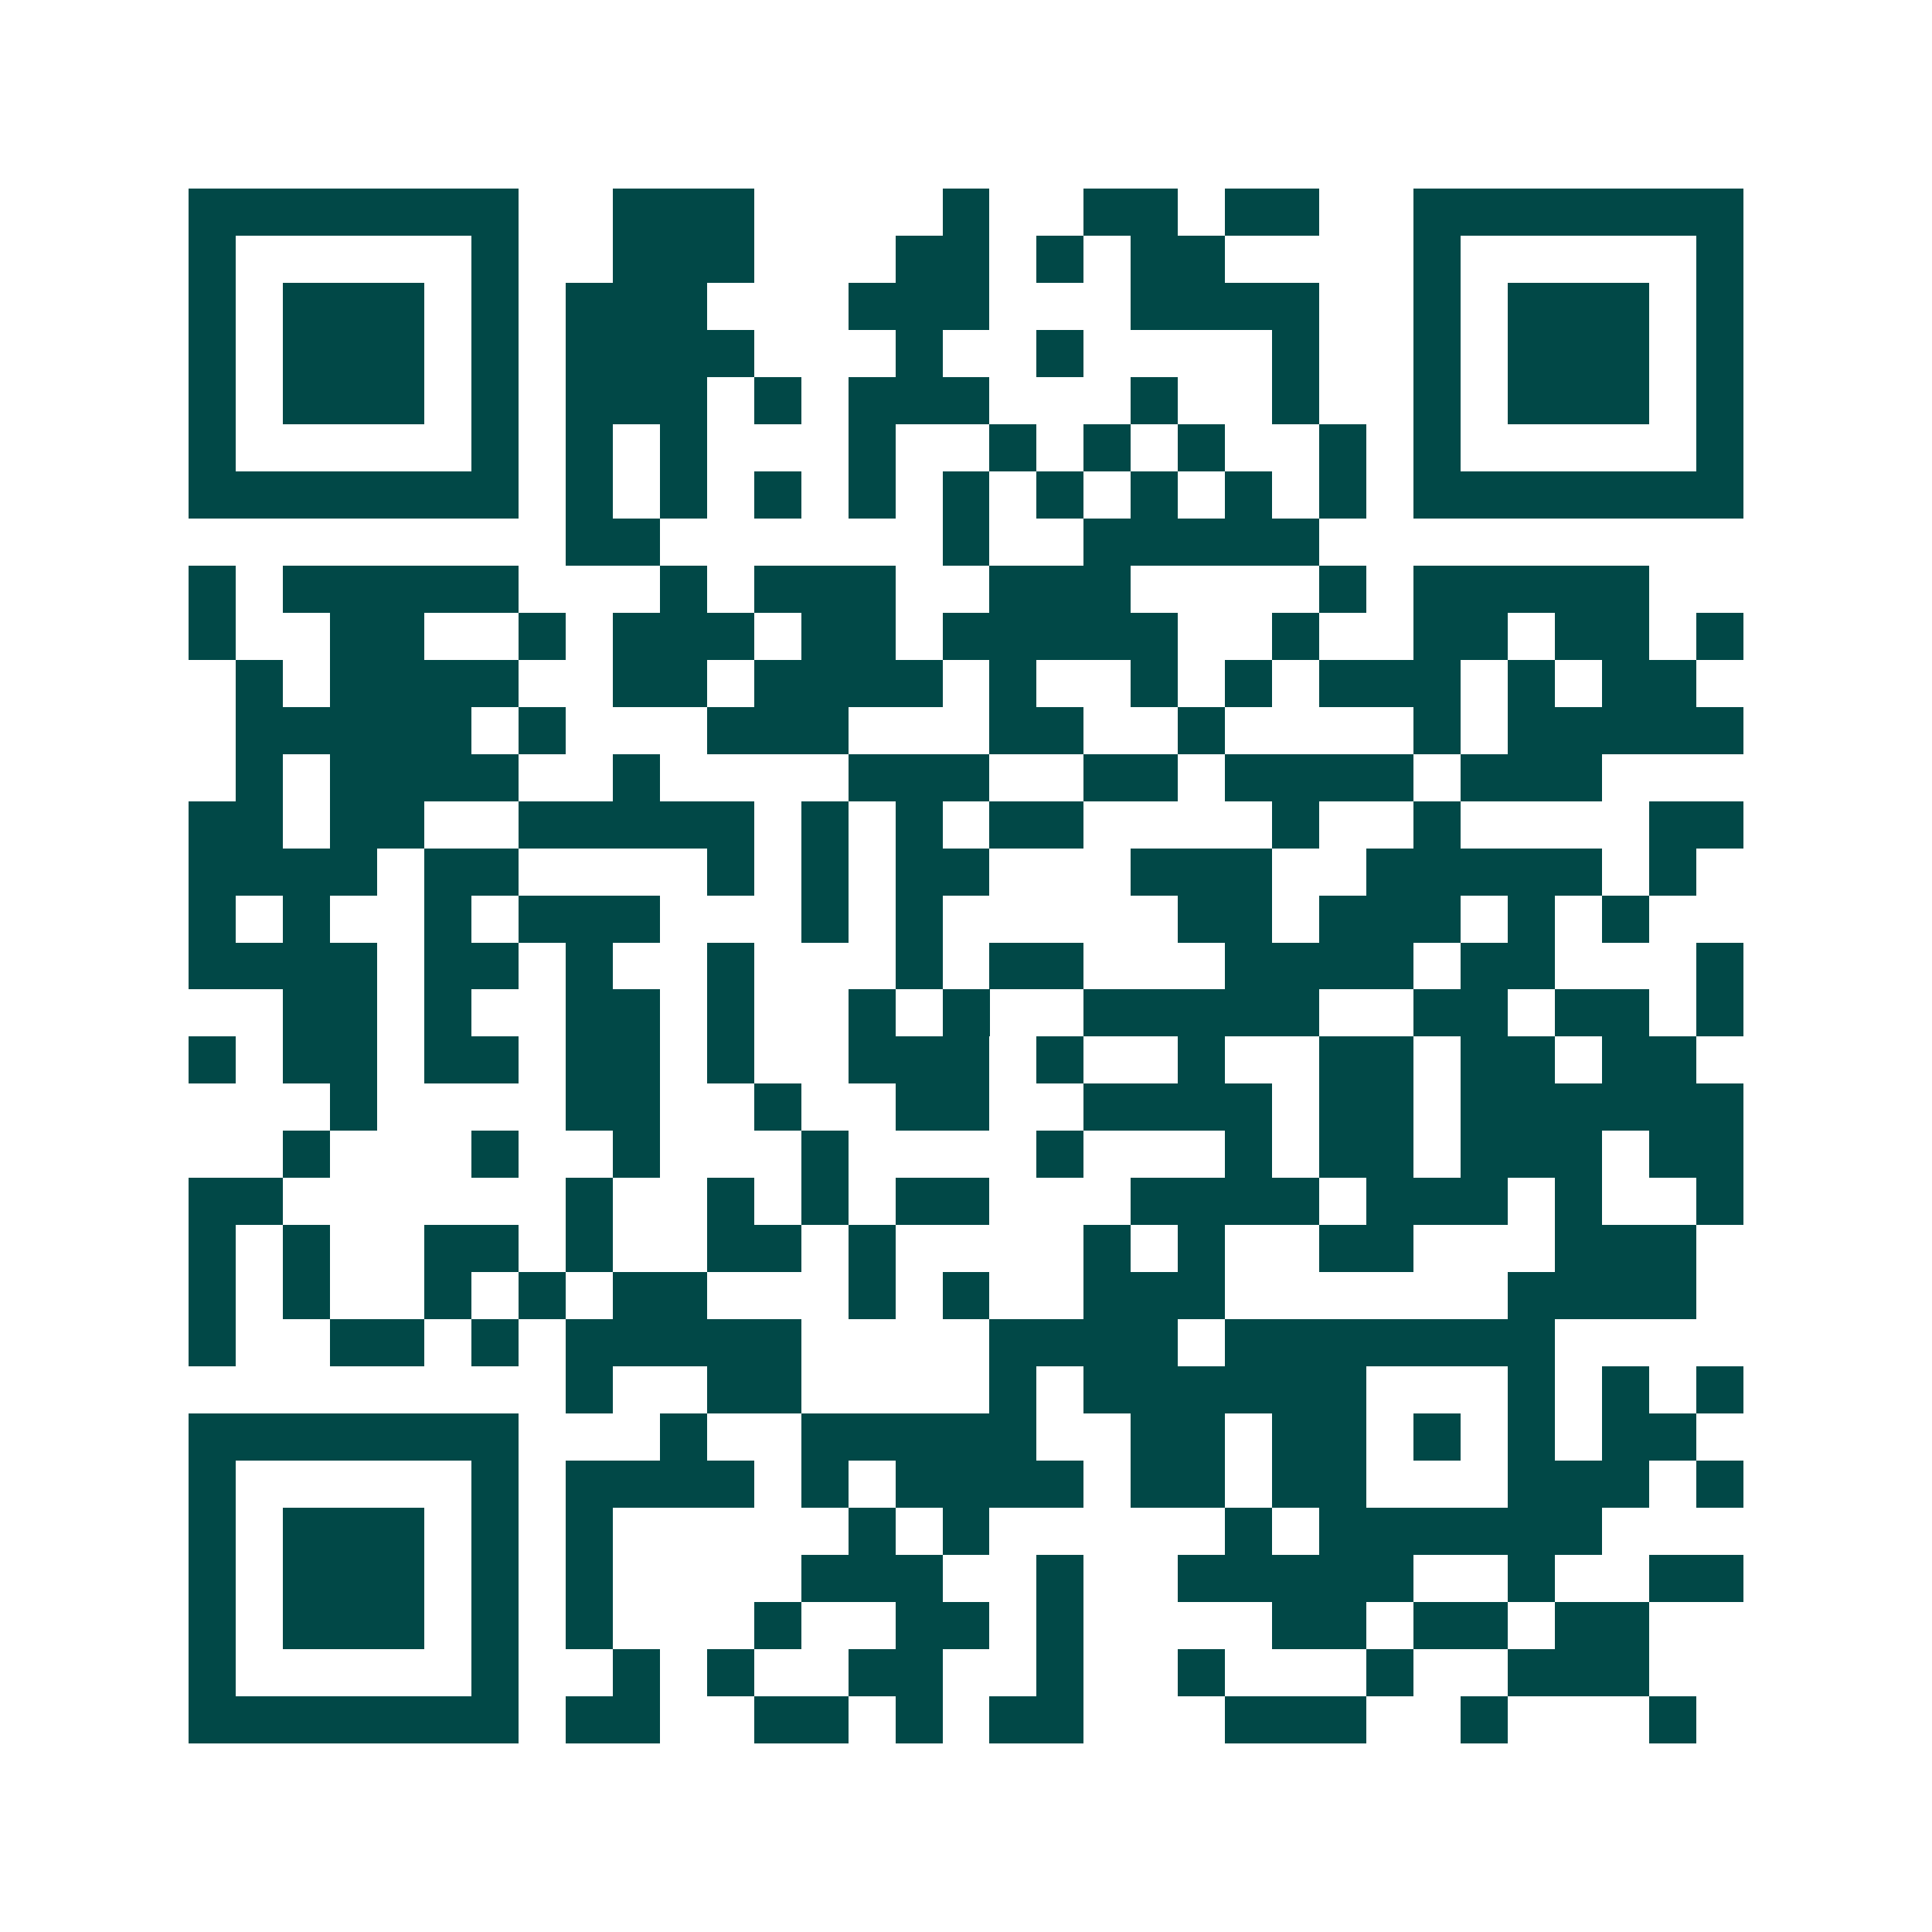<svg xmlns="http://www.w3.org/2000/svg" width="200" height="200" viewBox="0 0 41 41" shape-rendering="crispEdges"><path fill="#ffffff" d="M0 0h41v41H0z"/><path stroke="#014847" d="M4 4.5h7m2 0h3m4 0h1m2 0h2m1 0h2m2 0h7M4 5.5h1m5 0h1m2 0h3m3 0h2m1 0h1m1 0h2m4 0h1m5 0h1M4 6.5h1m1 0h3m1 0h1m1 0h3m3 0h3m3 0h4m2 0h1m1 0h3m1 0h1M4 7.5h1m1 0h3m1 0h1m1 0h4m3 0h1m2 0h1m4 0h1m2 0h1m1 0h3m1 0h1M4 8.5h1m1 0h3m1 0h1m1 0h3m1 0h1m1 0h3m3 0h1m2 0h1m2 0h1m1 0h3m1 0h1M4 9.5h1m5 0h1m1 0h1m1 0h1m3 0h1m2 0h1m1 0h1m1 0h1m2 0h1m1 0h1m5 0h1M4 10.5h7m1 0h1m1 0h1m1 0h1m1 0h1m1 0h1m1 0h1m1 0h1m1 0h1m1 0h1m1 0h7M12 11.5h2m6 0h1m2 0h5M4 12.5h1m1 0h5m3 0h1m1 0h3m2 0h3m4 0h1m1 0h5M4 13.5h1m2 0h2m2 0h1m1 0h3m1 0h2m1 0h5m2 0h1m2 0h2m1 0h2m1 0h1M5 14.5h1m1 0h4m2 0h2m1 0h4m1 0h1m2 0h1m1 0h1m1 0h3m1 0h1m1 0h2M5 15.5h5m1 0h1m3 0h3m3 0h2m2 0h1m4 0h1m1 0h5M5 16.5h1m1 0h4m2 0h1m4 0h3m2 0h2m1 0h4m1 0h3M4 17.5h2m1 0h2m2 0h5m1 0h1m1 0h1m1 0h2m4 0h1m2 0h1m4 0h2M4 18.5h4m1 0h2m4 0h1m1 0h1m1 0h2m3 0h3m2 0h5m1 0h1M4 19.5h1m1 0h1m2 0h1m1 0h3m3 0h1m1 0h1m5 0h2m1 0h3m1 0h1m1 0h1M4 20.5h4m1 0h2m1 0h1m2 0h1m3 0h1m1 0h2m3 0h4m1 0h2m3 0h1M6 21.5h2m1 0h1m2 0h2m1 0h1m2 0h1m1 0h1m2 0h5m2 0h2m1 0h2m1 0h1M4 22.5h1m1 0h2m1 0h2m1 0h2m1 0h1m2 0h3m1 0h1m2 0h1m2 0h2m1 0h2m1 0h2M7 23.5h1m4 0h2m2 0h1m2 0h2m2 0h4m1 0h2m1 0h6M6 24.5h1m3 0h1m2 0h1m3 0h1m4 0h1m3 0h1m1 0h2m1 0h3m1 0h2M4 25.5h2m6 0h1m2 0h1m1 0h1m1 0h2m3 0h4m1 0h3m1 0h1m2 0h1M4 26.5h1m1 0h1m2 0h2m1 0h1m2 0h2m1 0h1m4 0h1m1 0h1m2 0h2m3 0h3M4 27.5h1m1 0h1m2 0h1m1 0h1m1 0h2m3 0h1m1 0h1m2 0h3m6 0h4M4 28.5h1m2 0h2m1 0h1m1 0h5m4 0h4m1 0h7M12 29.5h1m2 0h2m4 0h1m1 0h6m3 0h1m1 0h1m1 0h1M4 30.5h7m3 0h1m2 0h5m2 0h2m1 0h2m1 0h1m1 0h1m1 0h2M4 31.5h1m5 0h1m1 0h4m1 0h1m1 0h4m1 0h2m1 0h2m3 0h3m1 0h1M4 32.5h1m1 0h3m1 0h1m1 0h1m5 0h1m1 0h1m5 0h1m1 0h6M4 33.5h1m1 0h3m1 0h1m1 0h1m4 0h3m2 0h1m2 0h5m2 0h1m2 0h2M4 34.5h1m1 0h3m1 0h1m1 0h1m3 0h1m2 0h2m1 0h1m4 0h2m1 0h2m1 0h2M4 35.5h1m5 0h1m2 0h1m1 0h1m2 0h2m2 0h1m2 0h1m3 0h1m2 0h3M4 36.5h7m1 0h2m2 0h2m1 0h1m1 0h2m3 0h3m2 0h1m3 0h1"/></svg>
